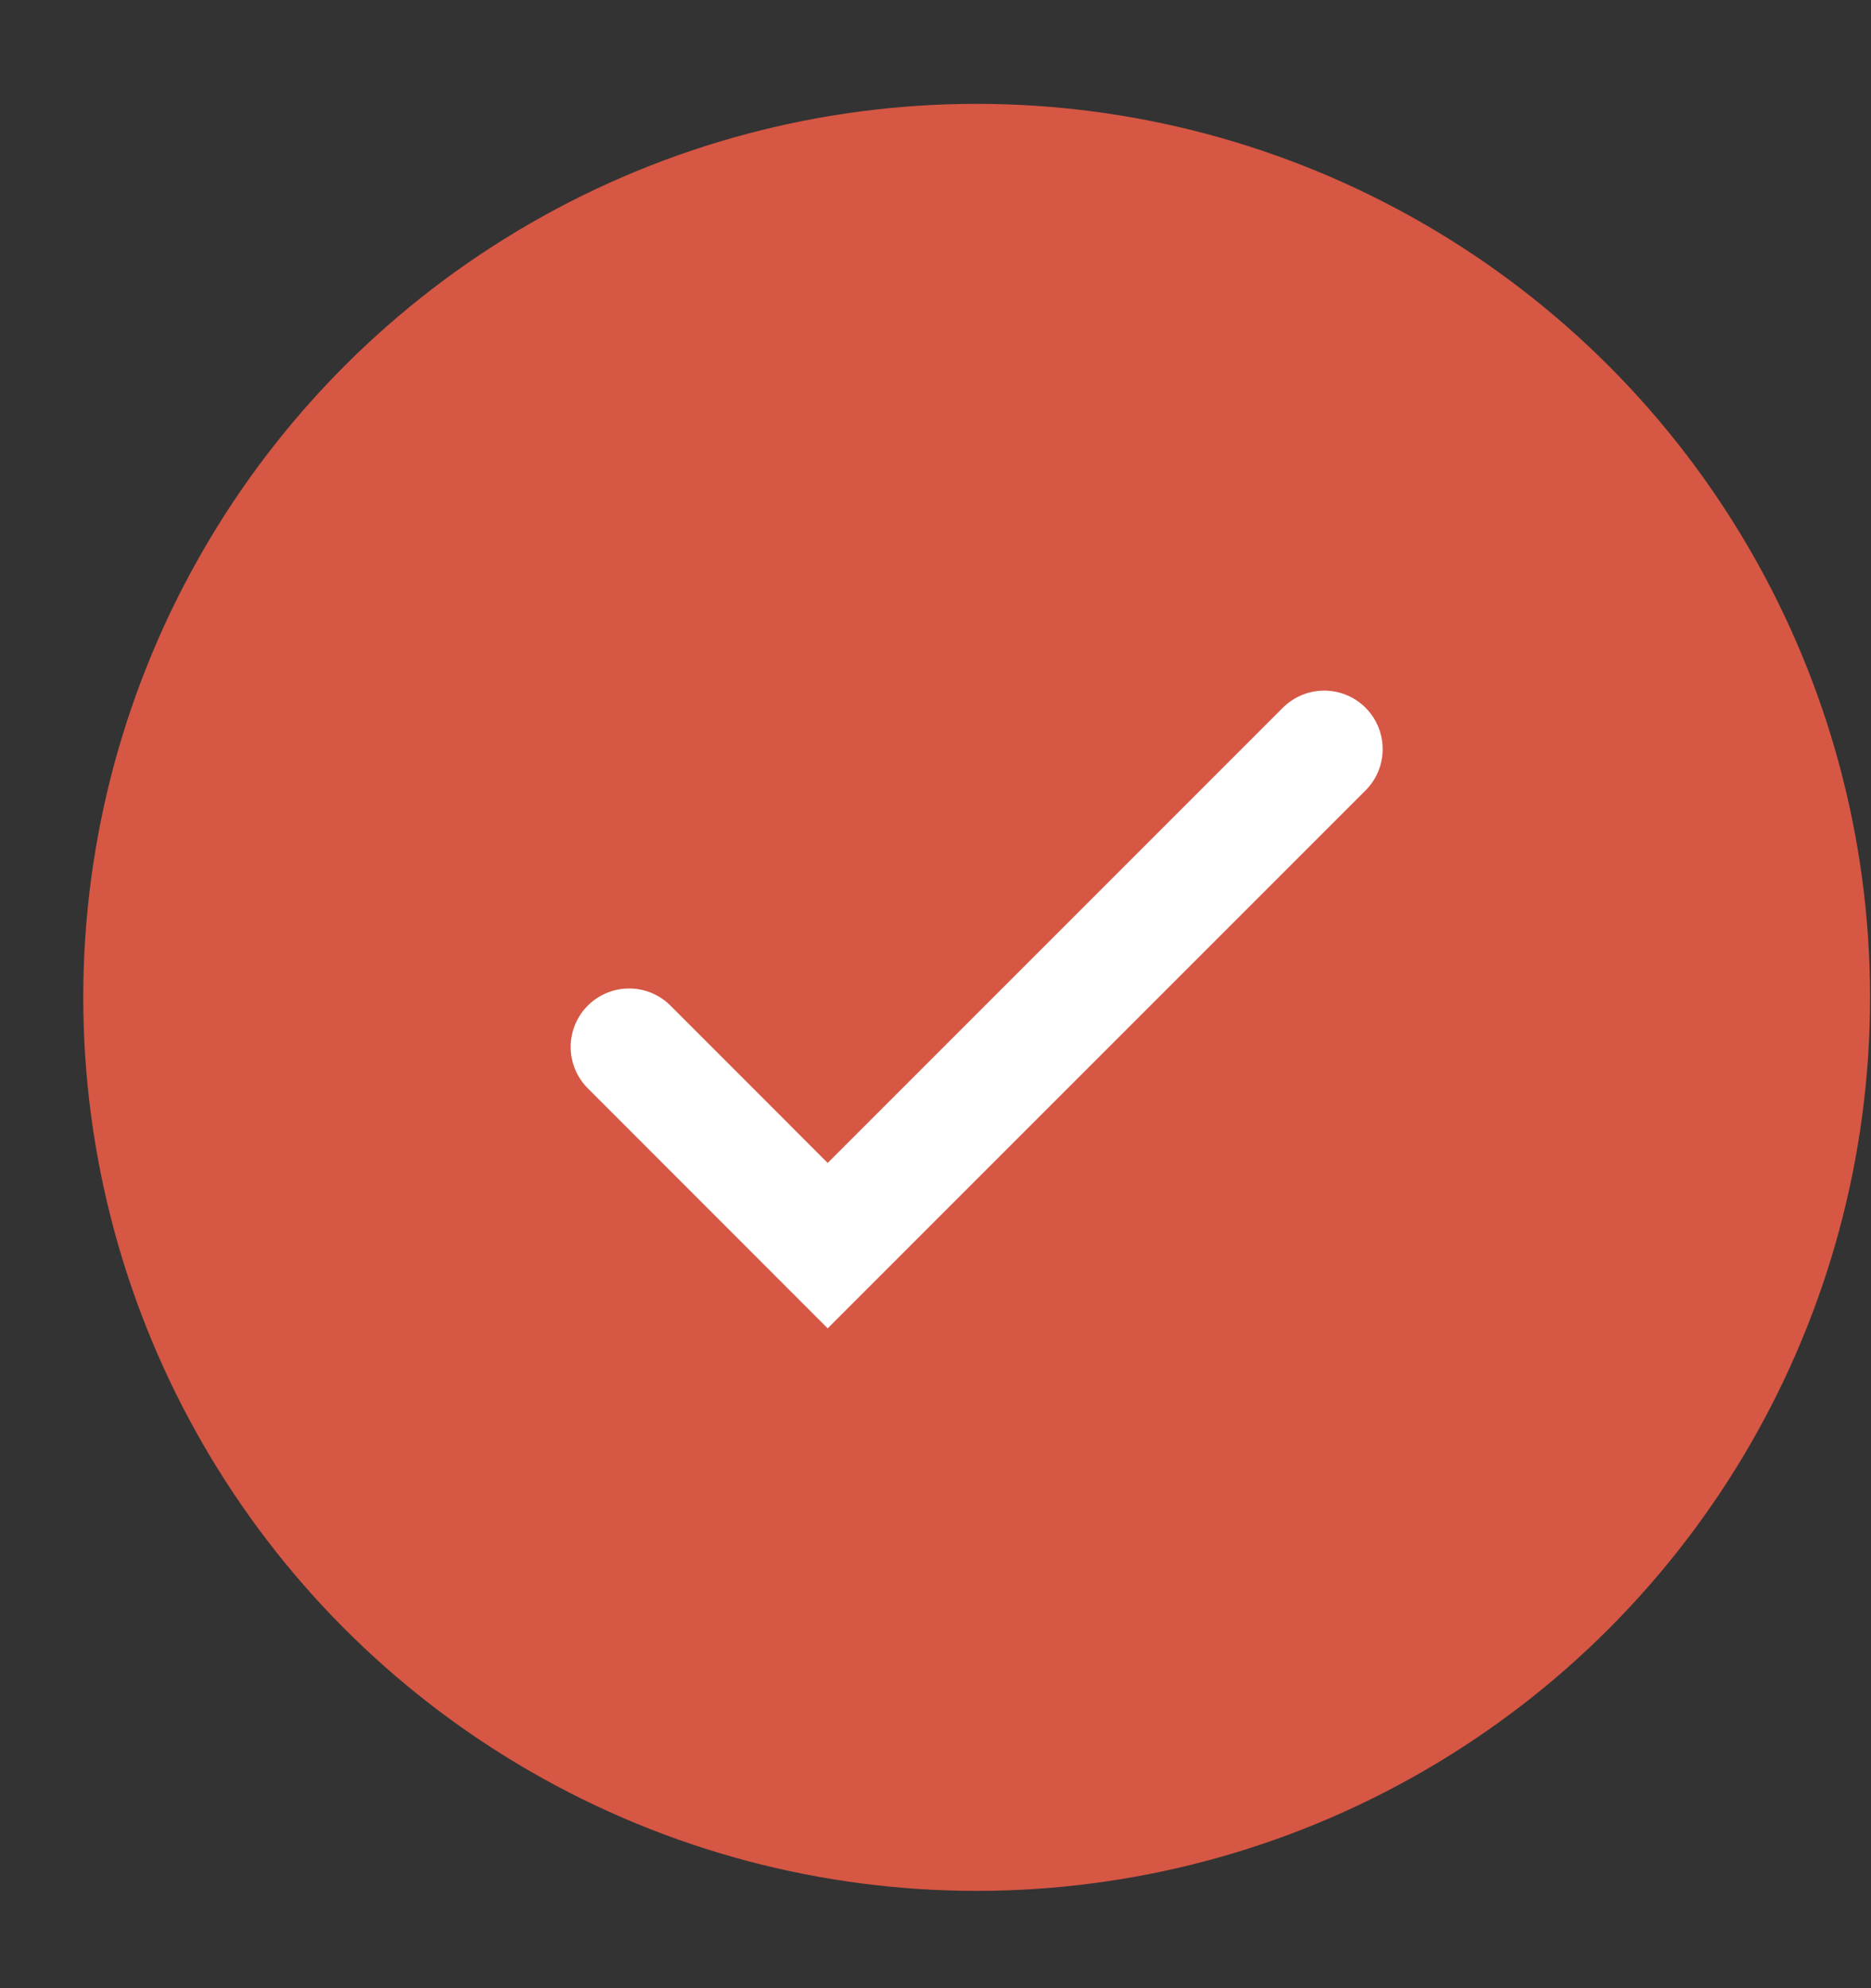 <?xml version="1.0" encoding="UTF-8"?> <svg xmlns="http://www.w3.org/2000/svg" width="16" height="17" viewBox="0 0 16 17" fill="none"><rect x="0" y="0" width="16" height="17" fill="#333333" stroke="none"/><circle cx="8.352" cy="8.528" r="7.64" fill="#D65744"></circle><path d="M5.38 8.952L7.078 10.651L11.324 6.405" stroke="white" stroke-linecap="round"></path></svg> 